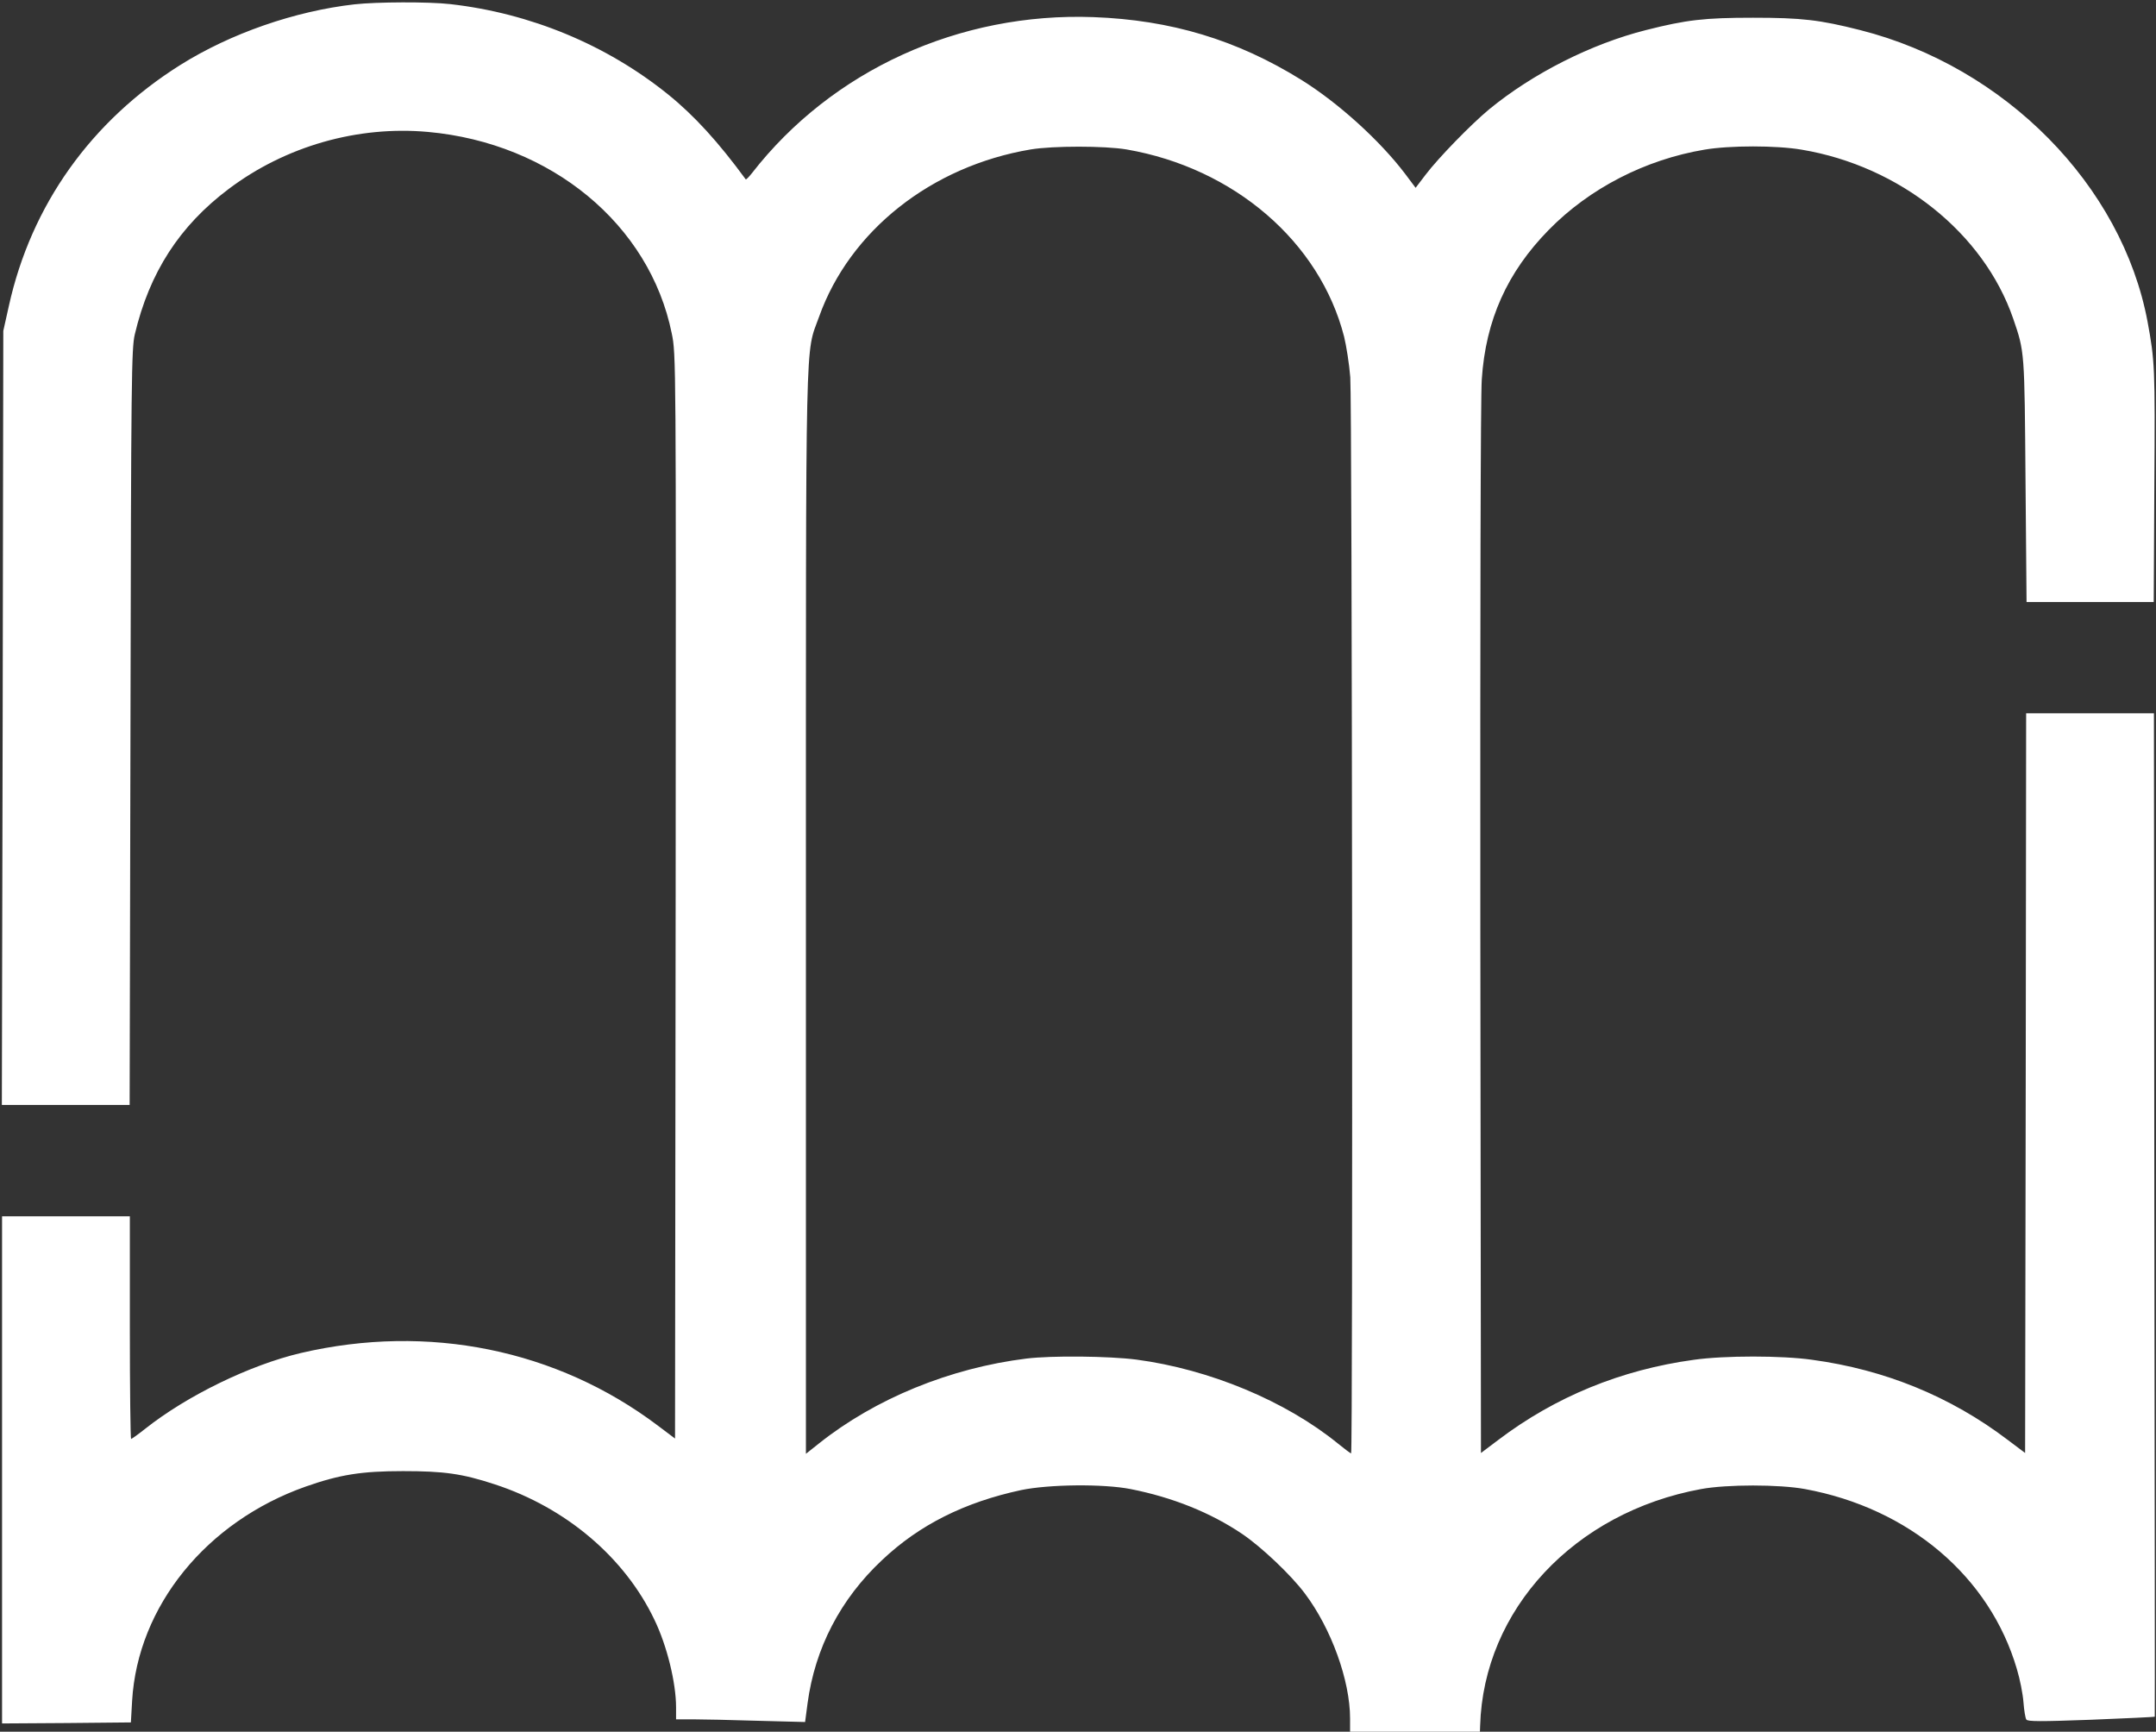 <?xml version="1.0" encoding="UTF-8"?>
<svg version="1.0" xmlns="http://www.w3.org/2000/svg"
 width="1046pt" height="840pt" viewBox="0 0 1046 840"
 preserveAspectRatio="xMidYMid meet" fill="white">

<rect x="0" y="0" width="1046" height="840" fill="#333333" stroke="none"/>

<g transform="translate(0,840) scale(0.1,-0.1)"
fill="#fff" stroke="none">
<path d="M1720 8379 c-290 -33 -601 -141 -845 -294 -433 -272 -724 -680 -832
-1169 l-27 -121 -3 -1878 -4 -1877 310 0 310 0 4 1833 c3 1701 5 1837 21 1905
71 300 217 526 455 705 276 208 626 308 968 277 597 -54 1075 -449 1182 -977
21 -101 21 -112 19 -2731 l-3 -2630 -85 64 c-489 368 -1112 495 -1730 351
-247 -58 -553 -207 -756 -368 -34 -27 -65 -49 -68 -49 -3 0 -6 243 -6 540 l0
540 -310 0 -310 0 0 -1230 0 -1230 313 2 312 3 6 105 c27 458 360 869 842
1039 165 58 271 75 472 75 198 0 287 -12 445 -64 346 -113 631 -355 775 -657
61 -126 105 -306 105 -425 l0 -58 83 0 c45 0 186 -3 312 -7 l231 -6 12 91 c36
267 159 505 362 695 181 171 400 280 674 339 135 28 398 31 531 5 203 -40 388
-114 542 -218 93 -63 237 -199 304 -289 128 -170 219 -422 219 -606 l0 -64
315 0 315 0 1 28 c16 563 456 1036 1072 1149 125 23 379 23 504 0 506 -93 897
-425 1028 -873 15 -49 29 -121 32 -161 3 -39 9 -77 14 -84 6 -10 68 -10 315
-1 169 7 308 13 308 15 1 1 0 1097 -2 2435 l-2 2432 -310 0 -310 0 -2 -1794
-3 -1794 -85 64 c-277 210 -595 340 -948 388 -147 21 -427 21 -574 0 -352 -48
-672 -179 -948 -388 l-85 -64 -3 2532 c-1 1522 1 2589 7 2676 19 287 123 519
325 725 198 202 469 341 755 389 123 21 349 21 472 0 477 -80 883 -405 1026
-819 56 -163 55 -156 60 -787 l5 -588 308 0 309 0 3 568 c4 572 2 602 -33 792
-124 661 -691 1236 -1394 1414 -197 50 -285 60 -520 60 -235 0 -323 -10 -520
-60 -265 -67 -548 -210 -760 -384 -88 -73 -246 -235 -309 -318 l-48 -63 -51
68 c-123 162 -324 344 -504 456 -313 194 -632 290 -1008 304 -650 24 -1269
-258 -1657 -757 -15 -19 -28 -32 -30 -30 -132 180 -250 310 -378 413 -298 240
-667 393 -1055 437 -105 12 -357 11 -465 -1z m3746 -704 c521 -90 937 -448
1055 -908 11 -45 25 -134 30 -197 9 -119 13 -5220 4 -5220 -3 0 -31 21 -63 47
-254 207 -624 361 -979 408 -132 17 -410 20 -533 5 -371 -46 -733 -194 -1007
-412 l-63 -50 0 2625 c0 2899 -4 2700 64 2891 149 417 545 730 1026 811 108
18 359 18 466 0z"/>
</g>
</svg>
